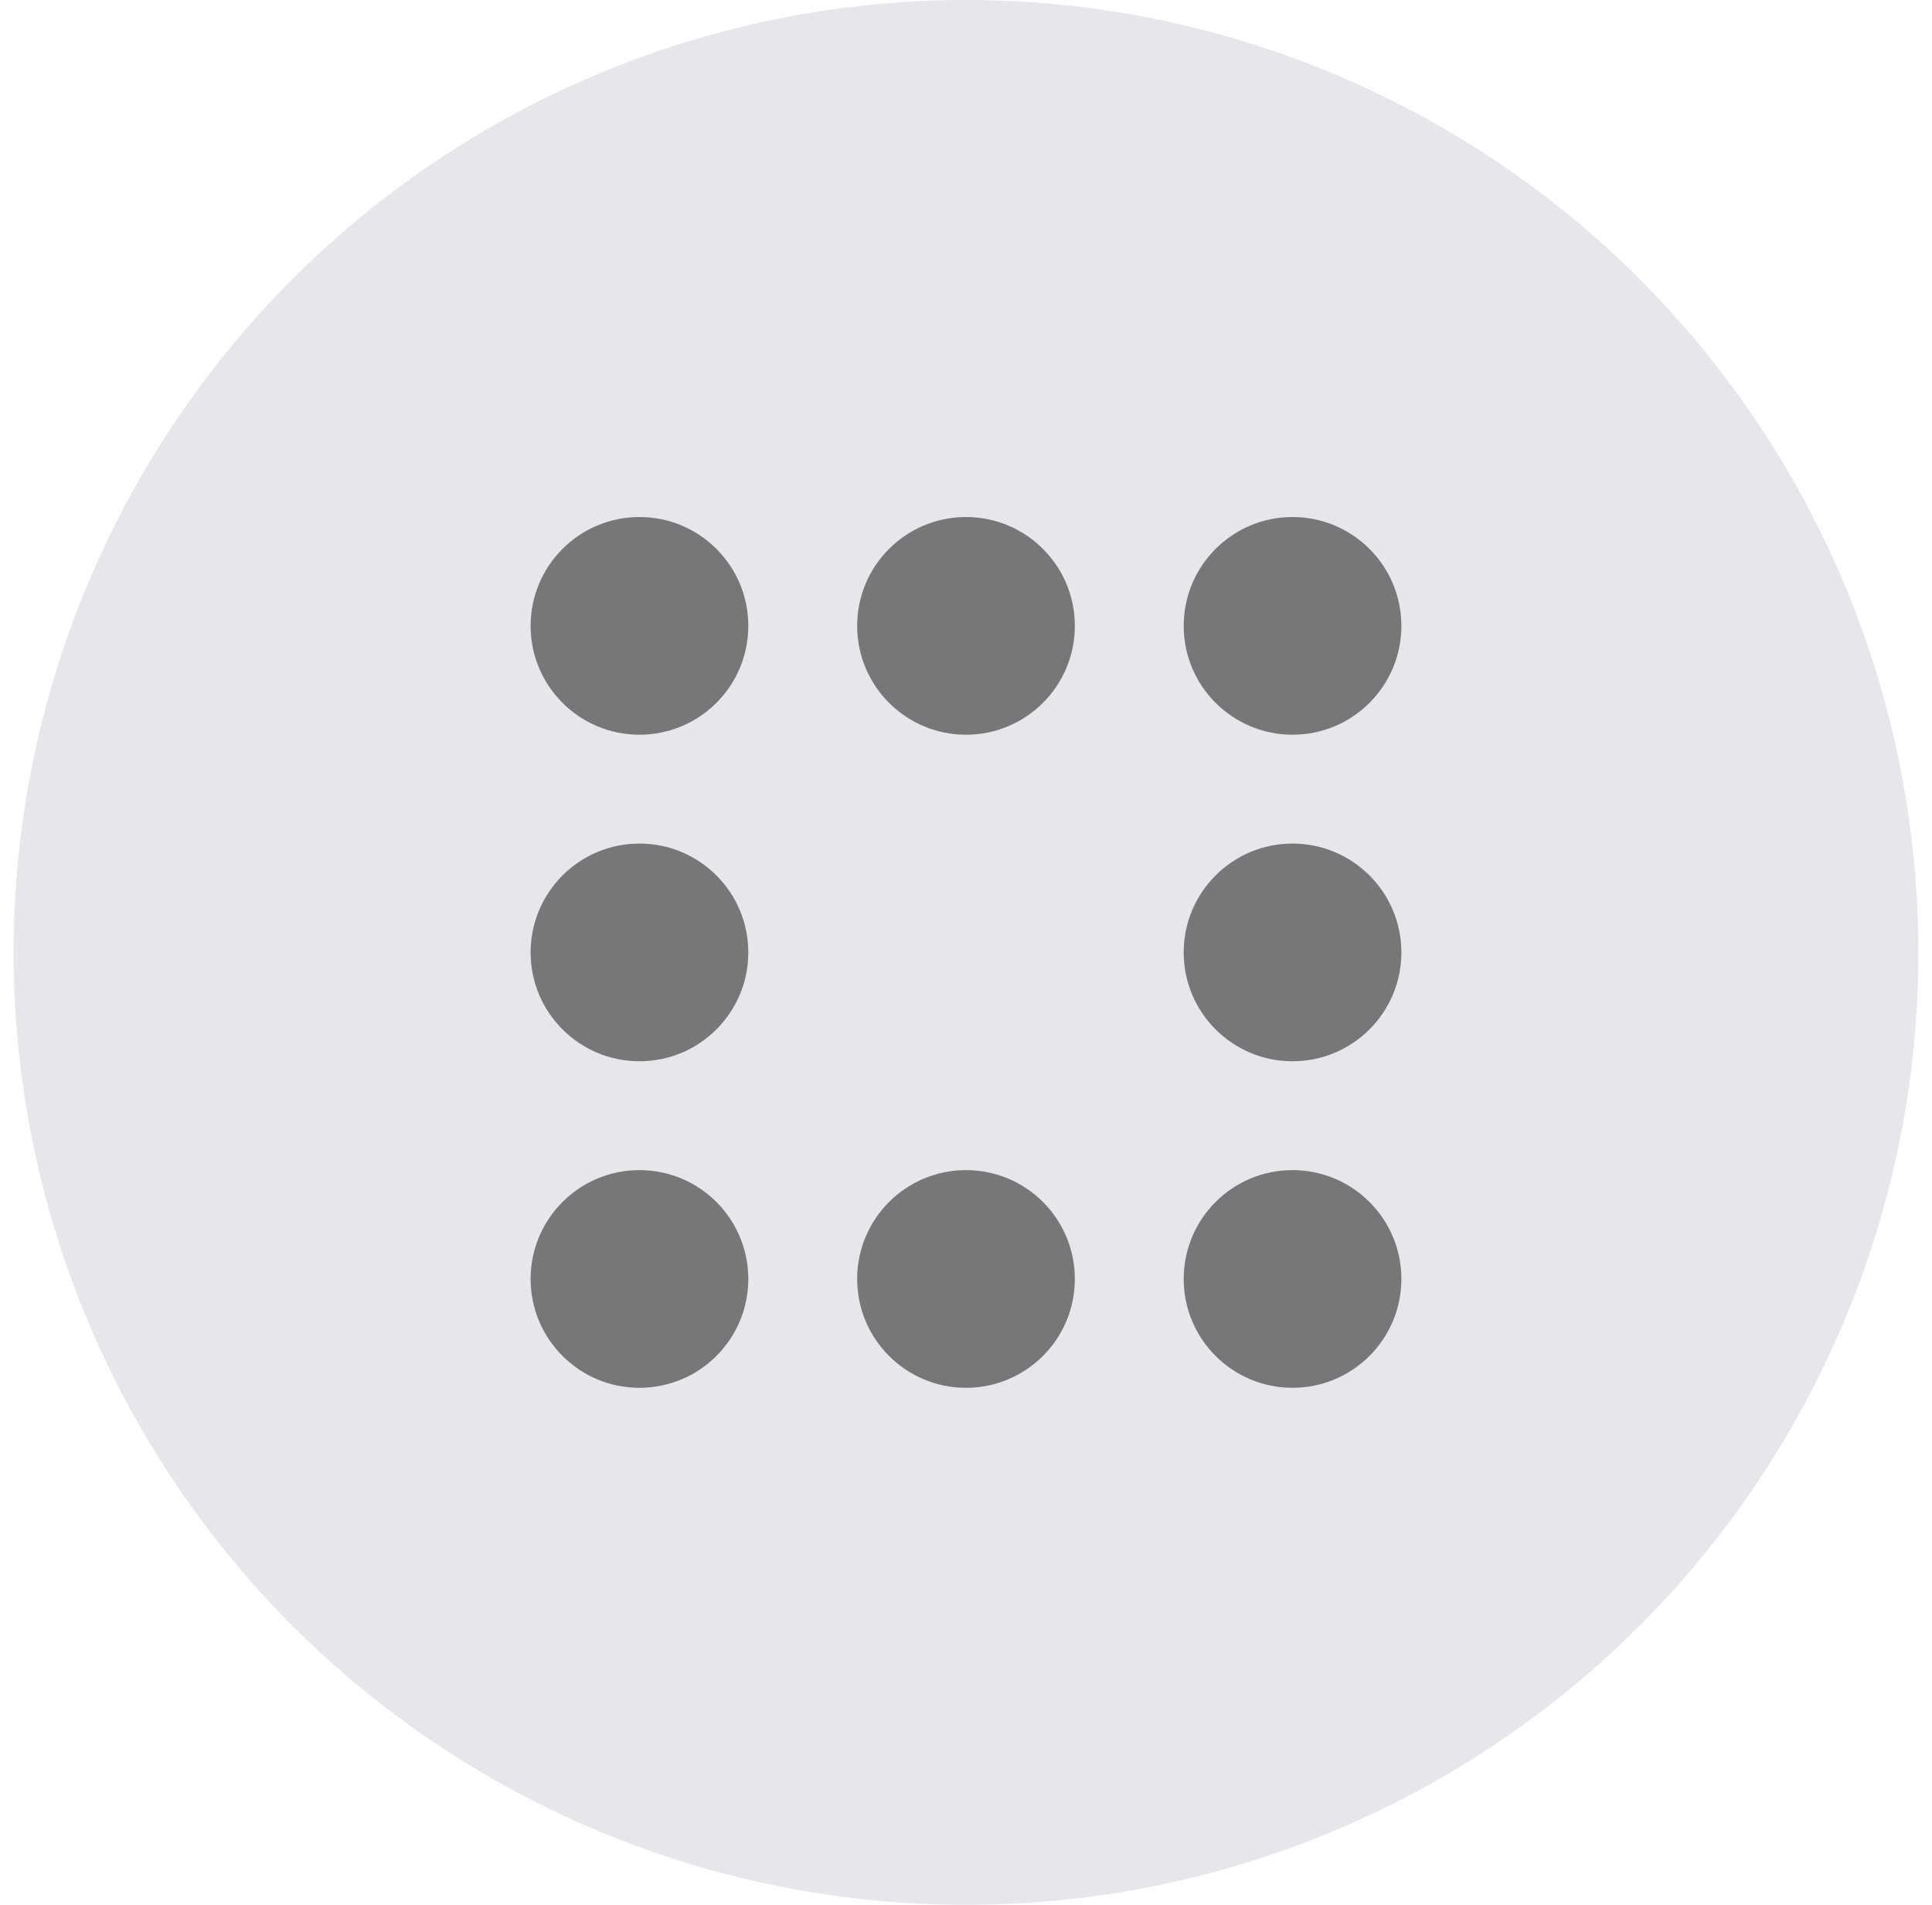 <svg width="71" height="70" viewBox="0 0 71 70" fill="none" xmlns="http://www.w3.org/2000/svg">
<circle cx="35.5" cy="35" r="35" fill="#E7E7EB"/>
<circle cx="23.5" cy="23" r="4" fill="#777777"/>
<circle cx="35.5" cy="23" r="4" fill="#777777"/>
<circle cx="47.5" cy="23" r="4" fill="#777777"/>
<circle cx="23.5" cy="35" r="4" fill="#777777"/>
<circle cx="47.5" cy="35" r="4" fill="#777777"/>
<circle cx="23.5" cy="47" r="4" fill="#777777"/>
<circle cx="35.5" cy="47" r="4" fill="#777777"/>
<circle cx="47.5" cy="47" r="4" fill="#777777"/>
</svg>
